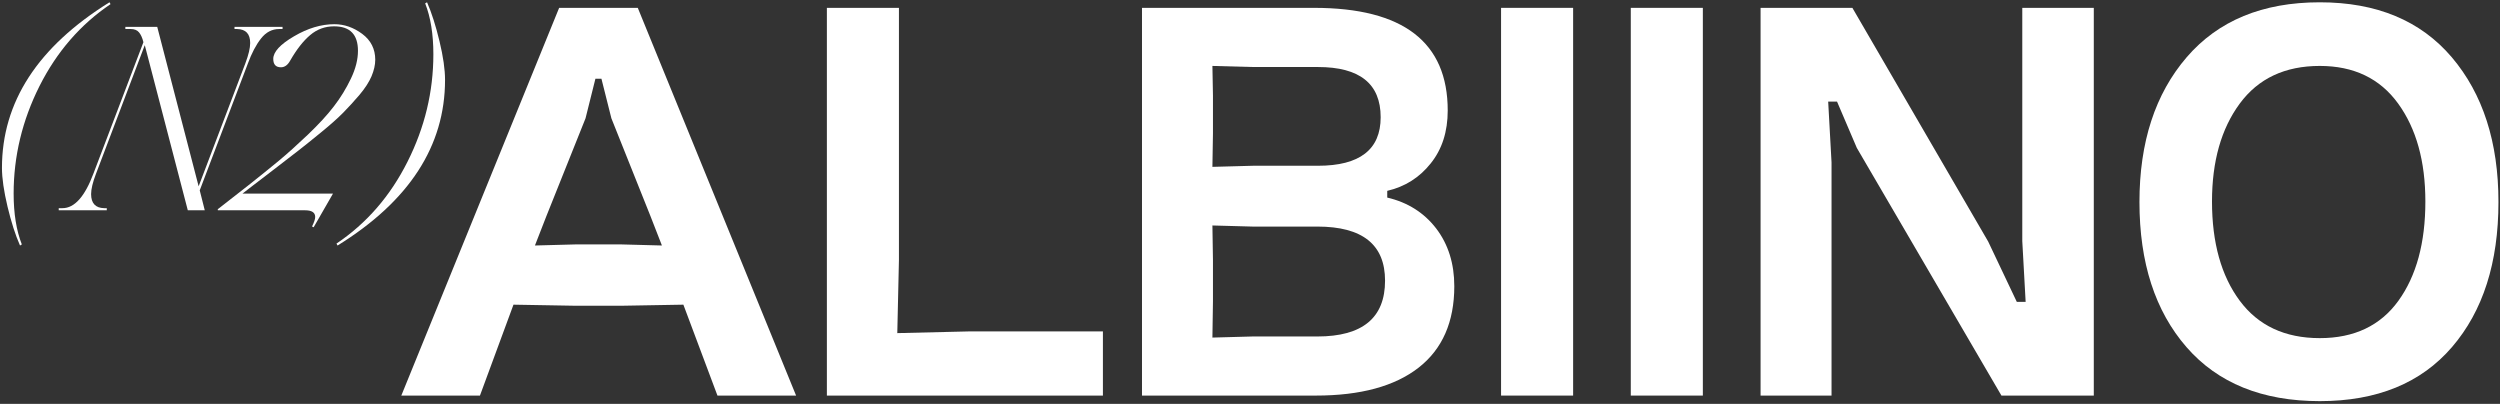<?xml version="1.0" encoding="UTF-8"?>
<svg width="848px" height="137px" viewBox="0 0 848 137" version="1.1" xmlns="http://www.w3.org/2000/svg" xmlns:xlink="http://www.w3.org/1999/xlink">
    <rect x="0" y="0" width="848" height="137" fill="#333333" stroke="none"/>
    <title>ALBIINO LOGO</title>
    <g id="Page-1" stroke="none" stroke-width="1" fill="none" fill-rule="evenodd">
        <g id="ALBIINO-LOGO" transform="translate(0.665, 0.771)" fill="#FFFFFF" fill-rule="nonzero">
            <g id="Group">
                <path d="M36.824,0.635 C26.628,7.527 18.598,16.782 12.734,28.422 C6.892,40.062 3.96,52.206 3.96,64.874 C3.96,71.635 4.879,77.39 6.739,82.138 L6.126,82.51 C4.551,78.965 3.151,74.567 1.882,69.294 C0.635,64.043 1.42108547e-14,59.667 1.42108547e-14,56.188 C1.42108547e-14,33.848 12.143,15.119 36.474,0 L36.824,0.635 L36.824,0.635 Z" id="Path"></path>
                <path d="M78.878,8.334 L78.878,9.077 L79.773,9.077 C82.728,9.142 84.194,10.719 84.194,13.825 C84.194,15.532 83.648,17.808 82.574,20.674 L66.712,62.421 L52.666,8.334 L41.855,8.334 L41.855,9.077 L43.672,9.077 C44.921,9.077 45.884,9.449 46.495,10.215 C47.128,10.981 47.631,12.097 47.983,13.541 L31.049,58.044 C28.118,65.9 24.613,69.839 20.524,69.839 L19.254,69.839 L19.254,70.561 L35.554,70.561 L35.554,69.839 L34.656,69.839 C31.725,69.772 30.238,68.176 30.238,65.069 C30.238,63.384 30.784,61.087 31.879,58.22 L48.442,14.547 L63.037,70.561 L68.791,70.561 L67.085,63.799 L83.385,20.849 C84.697,17.26 86.209,14.394 87.891,12.271 C89.556,10.15 91.612,9.077 94.018,9.077 L95.178,9.077 L95.178,8.334 L78.878,8.334 L78.878,8.334 Z" id="Path"></path>
                <path d="M112.288,64.893 L105.724,76.315 L105.177,76.052 C105.899,74.586 106.249,73.514 106.249,72.836 C106.249,71.326 105.112,70.56 102.836,70.56 L73.211,70.56 L73.211,70.188 L83.385,62.246 C87.454,59.03 90.977,56.185 93.909,53.757 C96.863,51.306 100.145,48.352 103.777,44.895 C107.409,41.416 110.363,38.222 112.595,35.29 C114.848,32.38 116.774,29.229 118.371,25.881 C119.968,22.534 120.756,19.405 120.756,16.473 C120.756,10.937 118.065,8.159 112.66,8.159 C109.597,8.159 106.884,9.143 104.543,11.134 C102.202,13.104 99.948,15.992 97.782,19.755 C96.95,21.287 95.9,22.052 94.631,22.052 C92.903,22.052 92.027,21.112 92.027,19.208 C92.027,16.845 94.368,14.285 99.051,11.55 C103.733,8.793 108.306,7.437 112.748,7.437 C116.095,7.437 119.246,8.531 122.2,10.719 C125.132,12.907 126.62,15.839 126.62,19.492 C126.62,21.265 126.182,23.125 125.351,25.116 C124.497,27.085 123.163,29.163 121.303,31.373 C119.443,33.561 117.583,35.574 115.767,37.434 C113.929,39.294 111.457,41.504 108.372,44.02 C105.287,46.558 102.683,48.637 100.582,50.278 C98.482,51.919 95.616,54.129 91.984,56.907 C88.352,59.664 85.66,61.721 83.932,63.077 L81.591,64.893 L112.288,64.893 L112.288,64.893 Z" id="Path"></path>
                <path d="M113.842,82.51 L113.47,81.853 C123.688,74.983 131.718,65.728 137.56,54.087 C143.423,42.447 146.333,30.304 146.333,17.635 C146.333,10.874 145.415,5.12 143.555,0.372 L144.189,1e-05 C145.743,3.545 147.143,7.942 148.412,13.216 C149.681,18.467 150.294,22.843 150.294,26.322 C150.294,48.727 138.15,67.456 113.842,82.51 L113.842,82.51 Z" id="Path"></path>
            </g>
            <g id="Group" transform="translate(135.458, 0.01)">
                <path d="M0,133.4 L53.537,1.884 L80.212,1.884 L133.912,133.4 L107.237,133.4 L95.678,102.562 L74.421,102.934 L59.305,102.934 L38.048,102.562 L26.675,133.4 L0,133.4 Z M45.327,82.491 L59.305,82.119 L74.421,82.119 L88.399,82.491 L84.492,72.468 L71.258,39.35 L67.886,25.931 L65.84,25.931 L62.491,39.35 L49.234,72.468 L45.327,82.491 L45.327,82.491 Z" id="Shape"></path>
                <polygon id="Path" points="144.354 133.4 144.354 1.884 168.797 1.884 168.797 87.422 168.239 112.213 192.658 111.632 237.986 111.632 237.986 133.4 144.354 133.4"></polygon>
                <path d="M251.242,133.4 L251.242,1.884 L309.616,1.884 C339.827,1.884 354.944,13.512 354.944,36.699 C354.944,43.909 353.013,49.886 349.153,54.676 C345.315,59.491 340.408,62.56 334.431,63.956 L334.431,66.235 C341.385,67.863 346.92,71.375 351.036,76.724 C355.13,82.096 357.176,88.631 357.176,96.306 C357.176,108.423 353.13,117.632 345.059,123.935 C336.966,130.237 325.361,133.4 310.174,133.4 L251.242,133.4 L251.242,133.4 Z M275.127,55.816 L288.918,55.444 L310.919,55.444 C325.105,55.444 332.198,49.955 332.198,38.978 C332.198,27.629 325.105,21.954 310.919,21.954 L288.918,21.954 L275.127,21.582 L275.313,31.606 L275.313,44.467 L275.127,55.816 Z M275.127,113.725 L288.732,113.353 L310.733,113.353 C326.035,113.353 333.687,107.027 333.687,94.422 C333.687,82.189 326.035,76.073 310.733,76.073 L288.732,76.073 L275.127,75.701 L275.313,87.422 L275.313,101.422 L275.127,113.725 L275.127,113.725 Z" id="Shape"></path>
                <polygon id="Path" points="373.037 133.4 373.037 1.884 397.48 1.884 397.48 133.4"></polygon>
                <polygon id="Path" points="417.039 133.4 417.039 1.884 441.482 1.884 441.482 133.4"></polygon>
                <polygon id="Path" points="461.064 133.4 461.064 1.884 492.204 1.884 538.276 81.166 547.974 101.608 550.974 101.608 549.835 80.98 549.835 1.884 574.091 1.884 574.091 133.4 542.764 133.4 493.716 49.397 486.995 33.676 483.995 33.676 485.134 54.304 485.134 133.4 461.064 133.4"></polygon>
                <path d="M650.745,135.284 C631.233,135.284 616.139,129.168 605.511,116.935 C594.883,104.702 589.58,88.306 589.58,67.747 C589.58,47.444 594.906,31.071 605.604,18.629 C616.302,6.21 631.349,0 650.745,0 C670.025,0 684.933,6.21 695.514,18.629 C706.073,31.071 711.352,47.444 711.352,67.747 C711.352,88.306 706.119,104.702 695.607,116.935 C685.095,129.168 670.141,135.284 650.745,135.284 L650.745,135.284 Z M650.745,113.911 C662.443,113.911 671.327,109.679 677.421,101.236 C683.514,92.794 686.561,81.561 686.561,67.561 C686.561,53.932 683.491,42.862 677.328,34.35 C671.165,25.838 662.304,21.582 650.745,21.582 C638.931,21.582 629.884,25.838 623.605,34.35 C617.325,42.862 614.186,53.932 614.186,67.561 C614.186,81.561 617.325,92.794 623.605,101.236 C629.884,109.679 638.931,113.911 650.745,113.911 L650.745,113.911 Z" id="Shape"></path>
            </g>
        </g>
    </g>
</svg>